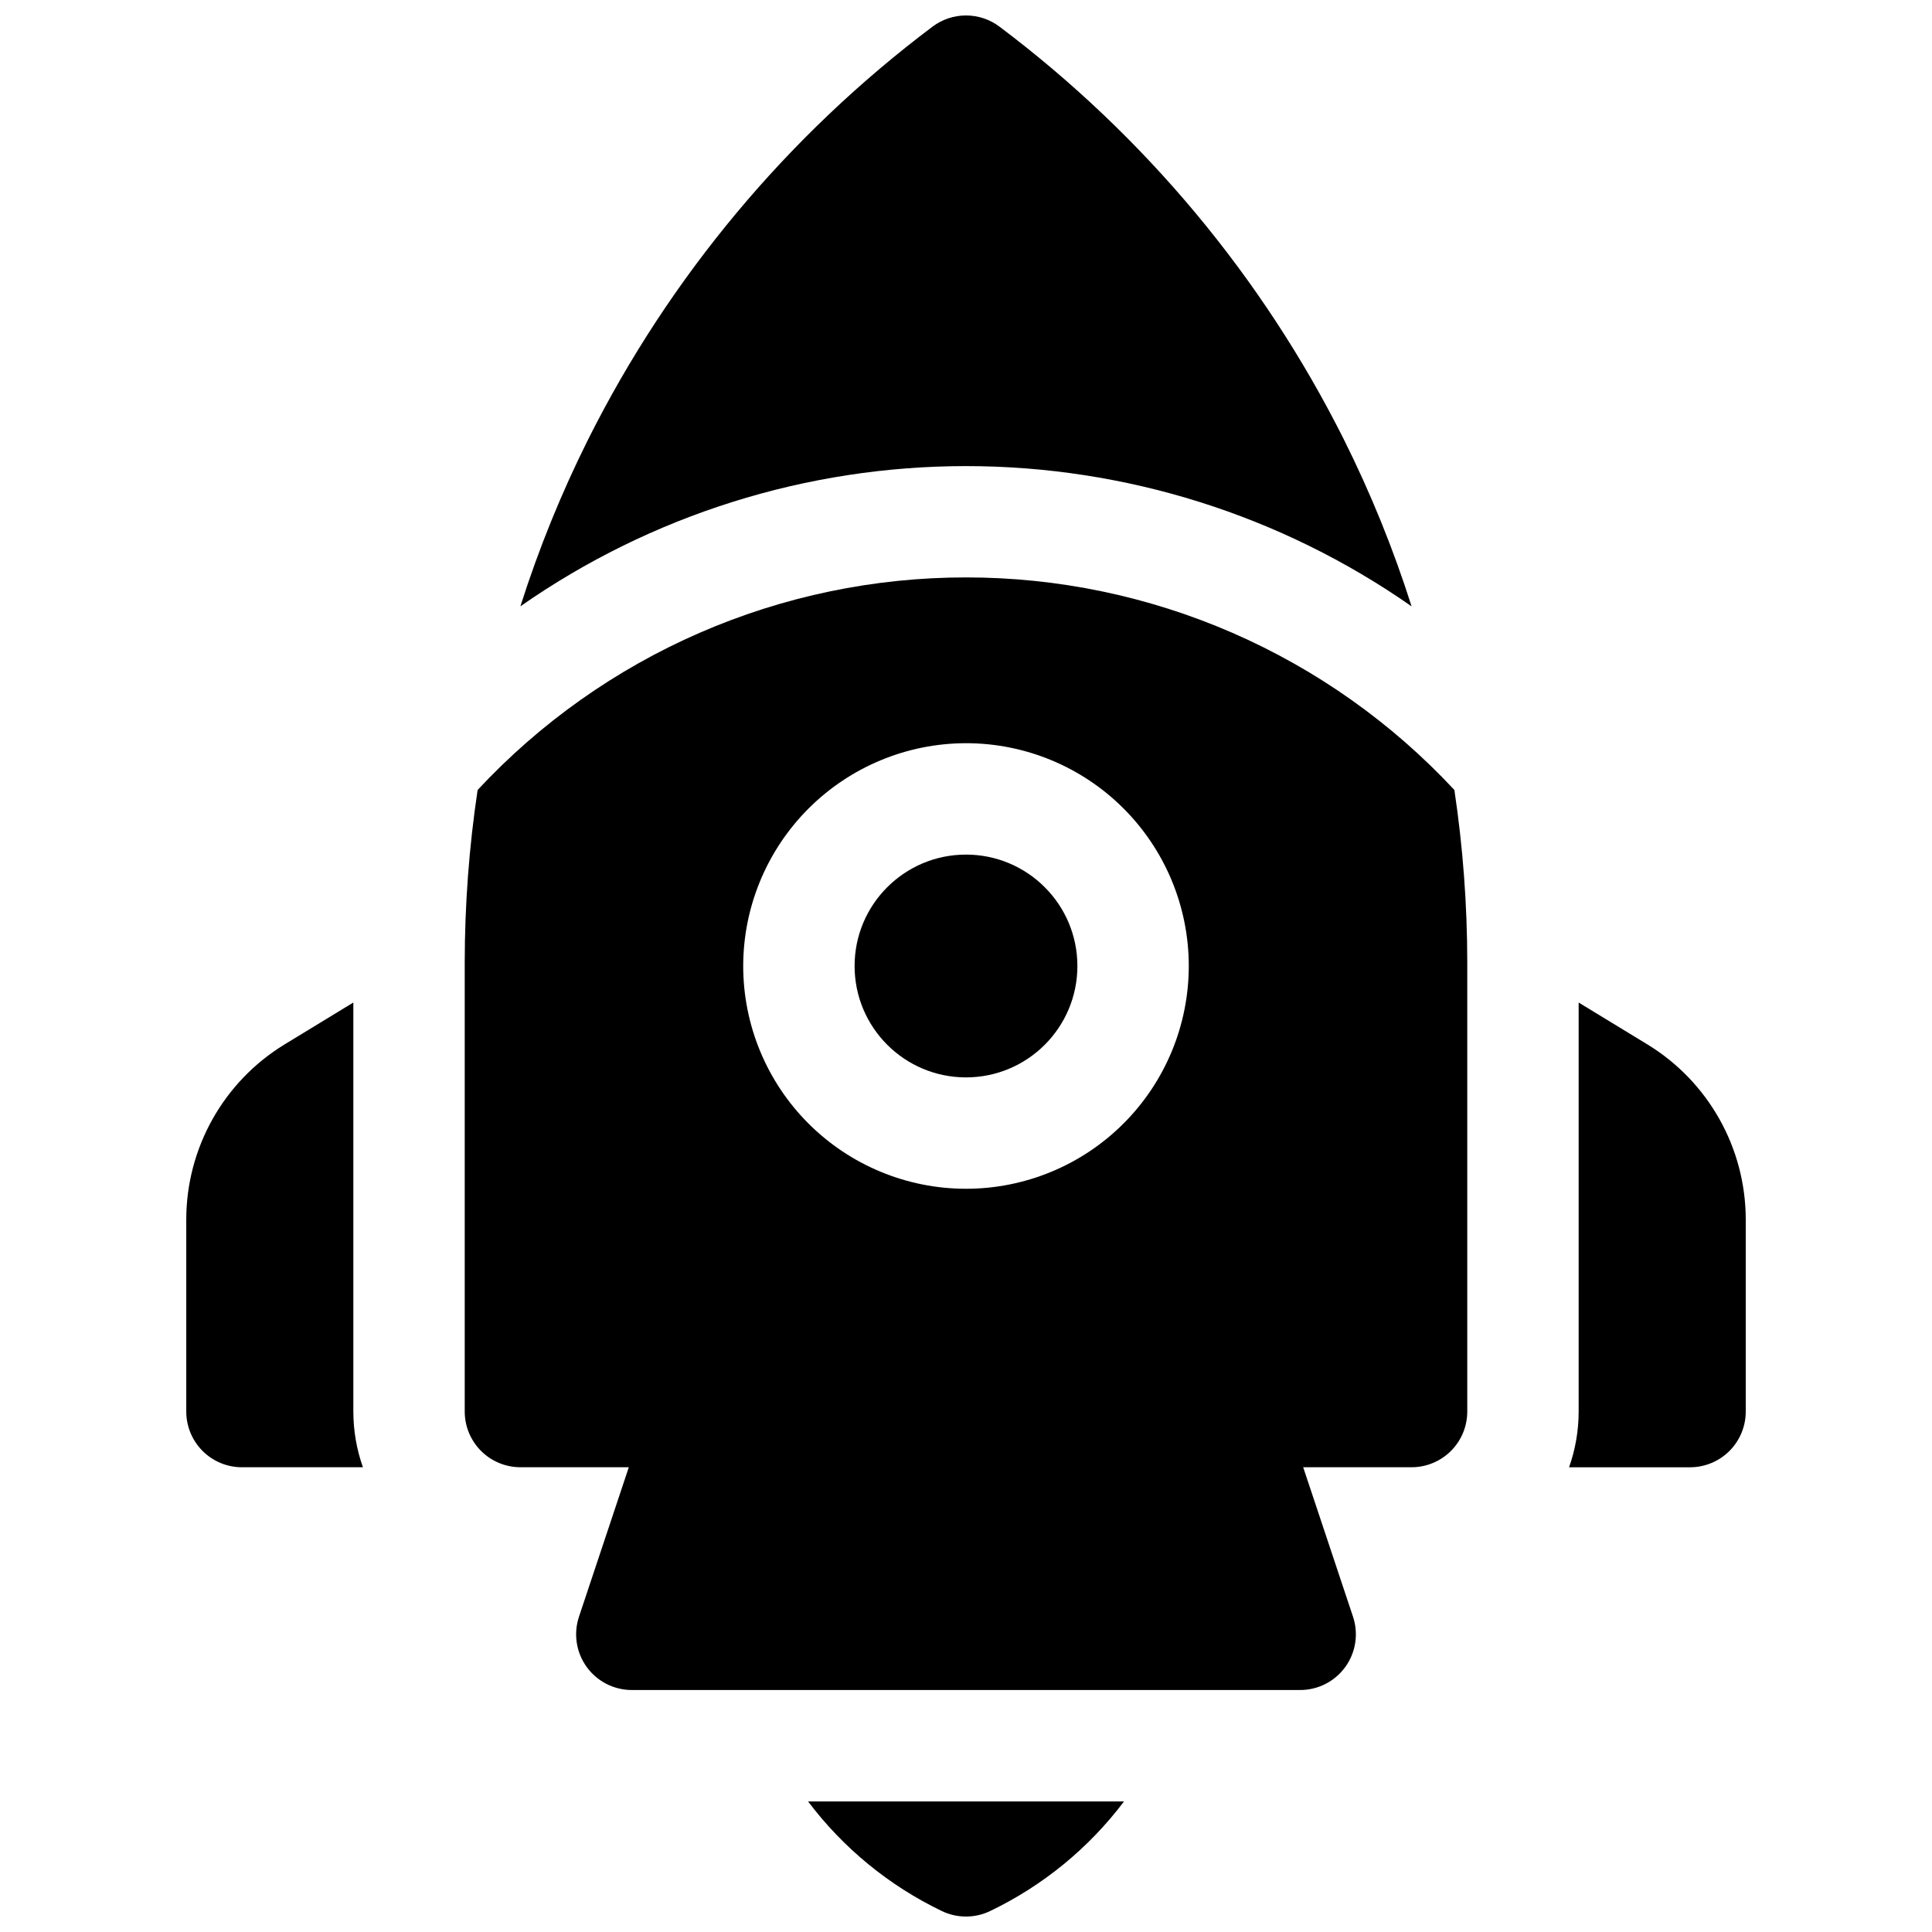 <?xml version="1.0" encoding="UTF-8"?>
<!-- Uploaded to: ICON Repo, www.svgrepo.com, Generator: ICON Repo Mixer Tools -->
<svg width="800px" height="800px" version="1.1" viewBox="144 144 512 512" xmlns="http://www.w3.org/2000/svg">
 <defs>
  <clipPath id="b">
   <path d="m358 621h84v30.902h-84z"/>
  </clipPath>
  <clipPath id="a">
   <path d="m281 148.09h238v156.91h-238z"/>
  </clipPath>
 </defs>
 <g clip-path="url(#b)">
  <path d="m393.54 650.42c4.074 1.98 8.836 1.98 12.91 0 13.957-6.707 26.102-16.656 35.426-29.02h-83.73c9.312 12.359 21.449 22.309 35.395 29.02z"/>
 </g>
 <path d="m580.66 420.83-18.301-11.148v108.4c0 5.031-0.859 10.02-2.539 14.762h32.059c3.914 0 7.668-1.555 10.438-4.324 2.769-2.769 4.324-6.523 4.324-10.438v-51.031c-0.062-18.867-9.891-36.355-25.98-46.219z"/>
 <path d="m237.64 409.68-18.301 11.148c-16.098 9.867-25.926 27.371-25.977 46.25v51c0 3.914 1.555 7.668 4.32 10.438 2.769 2.769 6.523 4.324 10.438 4.324h32.059c-1.68-4.742-2.539-9.73-2.539-14.762z"/>
 <path d="m429.52 400c0 16.301-13.219 29.52-29.52 29.52-16.305 0-29.523-13.219-29.523-29.52 0-16.305 13.219-29.523 29.523-29.523 16.301 0 29.52 13.219 29.52 29.523"/>
 <path d="m400 297.02c-24.289-0.008-48.316 4.988-70.586 14.68-22.266 9.695-42.297 23.875-58.84 41.652-2.266 15.117-3.406 30.375-3.418 45.66v119.06c0 3.914 1.559 7.668 4.324 10.438 2.769 2.769 6.523 4.324 10.438 4.324h28.723l-13.207 39.617 0.004-0.004c-1.5 4.504-0.746 9.449 2.027 13.297 2.773 3.848 7.231 6.129 11.973 6.129h177.12c4.742 0 9.199-2.281 11.973-6.129s3.527-8.793 2.031-13.297l-13.207-39.613h28.723c3.914 0 7.668-1.555 10.438-4.324s4.324-6.523 4.324-10.438v-119.06c-0.012-15.285-1.152-30.543-3.414-45.66-16.543-17.777-36.578-31.957-58.844-41.652-22.27-9.691-46.297-14.688-70.582-14.68zm0 43.934c15.656 0 30.676 6.223 41.746 17.293 11.074 11.074 17.293 26.09 17.293 41.75 0 15.656-6.219 30.676-17.293 41.746-11.07 11.074-26.09 17.293-41.746 17.293-15.66 0-30.676-6.219-41.75-17.293-11.07-11.07-17.293-26.09-17.293-41.746 0.02-15.656 6.246-30.66 17.312-41.73 11.07-11.066 26.074-17.293 41.73-17.312z"/>
 <g clip-path="url(#a)">
  <path d="m518.08 304.67c-4.832-15.203-10.844-30.008-17.977-44.281-21.562-43.004-52.797-80.43-91.246-109.34-2.555-1.918-5.664-2.953-8.855-2.953-3.195 0-6.301 1.035-8.859 2.953-38.453 28.914-69.688 66.34-91.254 109.35-7.137 14.27-13.145 29.074-17.977 44.281 34.625-24.191 75.84-37.16 118.08-37.16s83.457 12.969 118.08 37.16z"/>
 </g>
</svg>